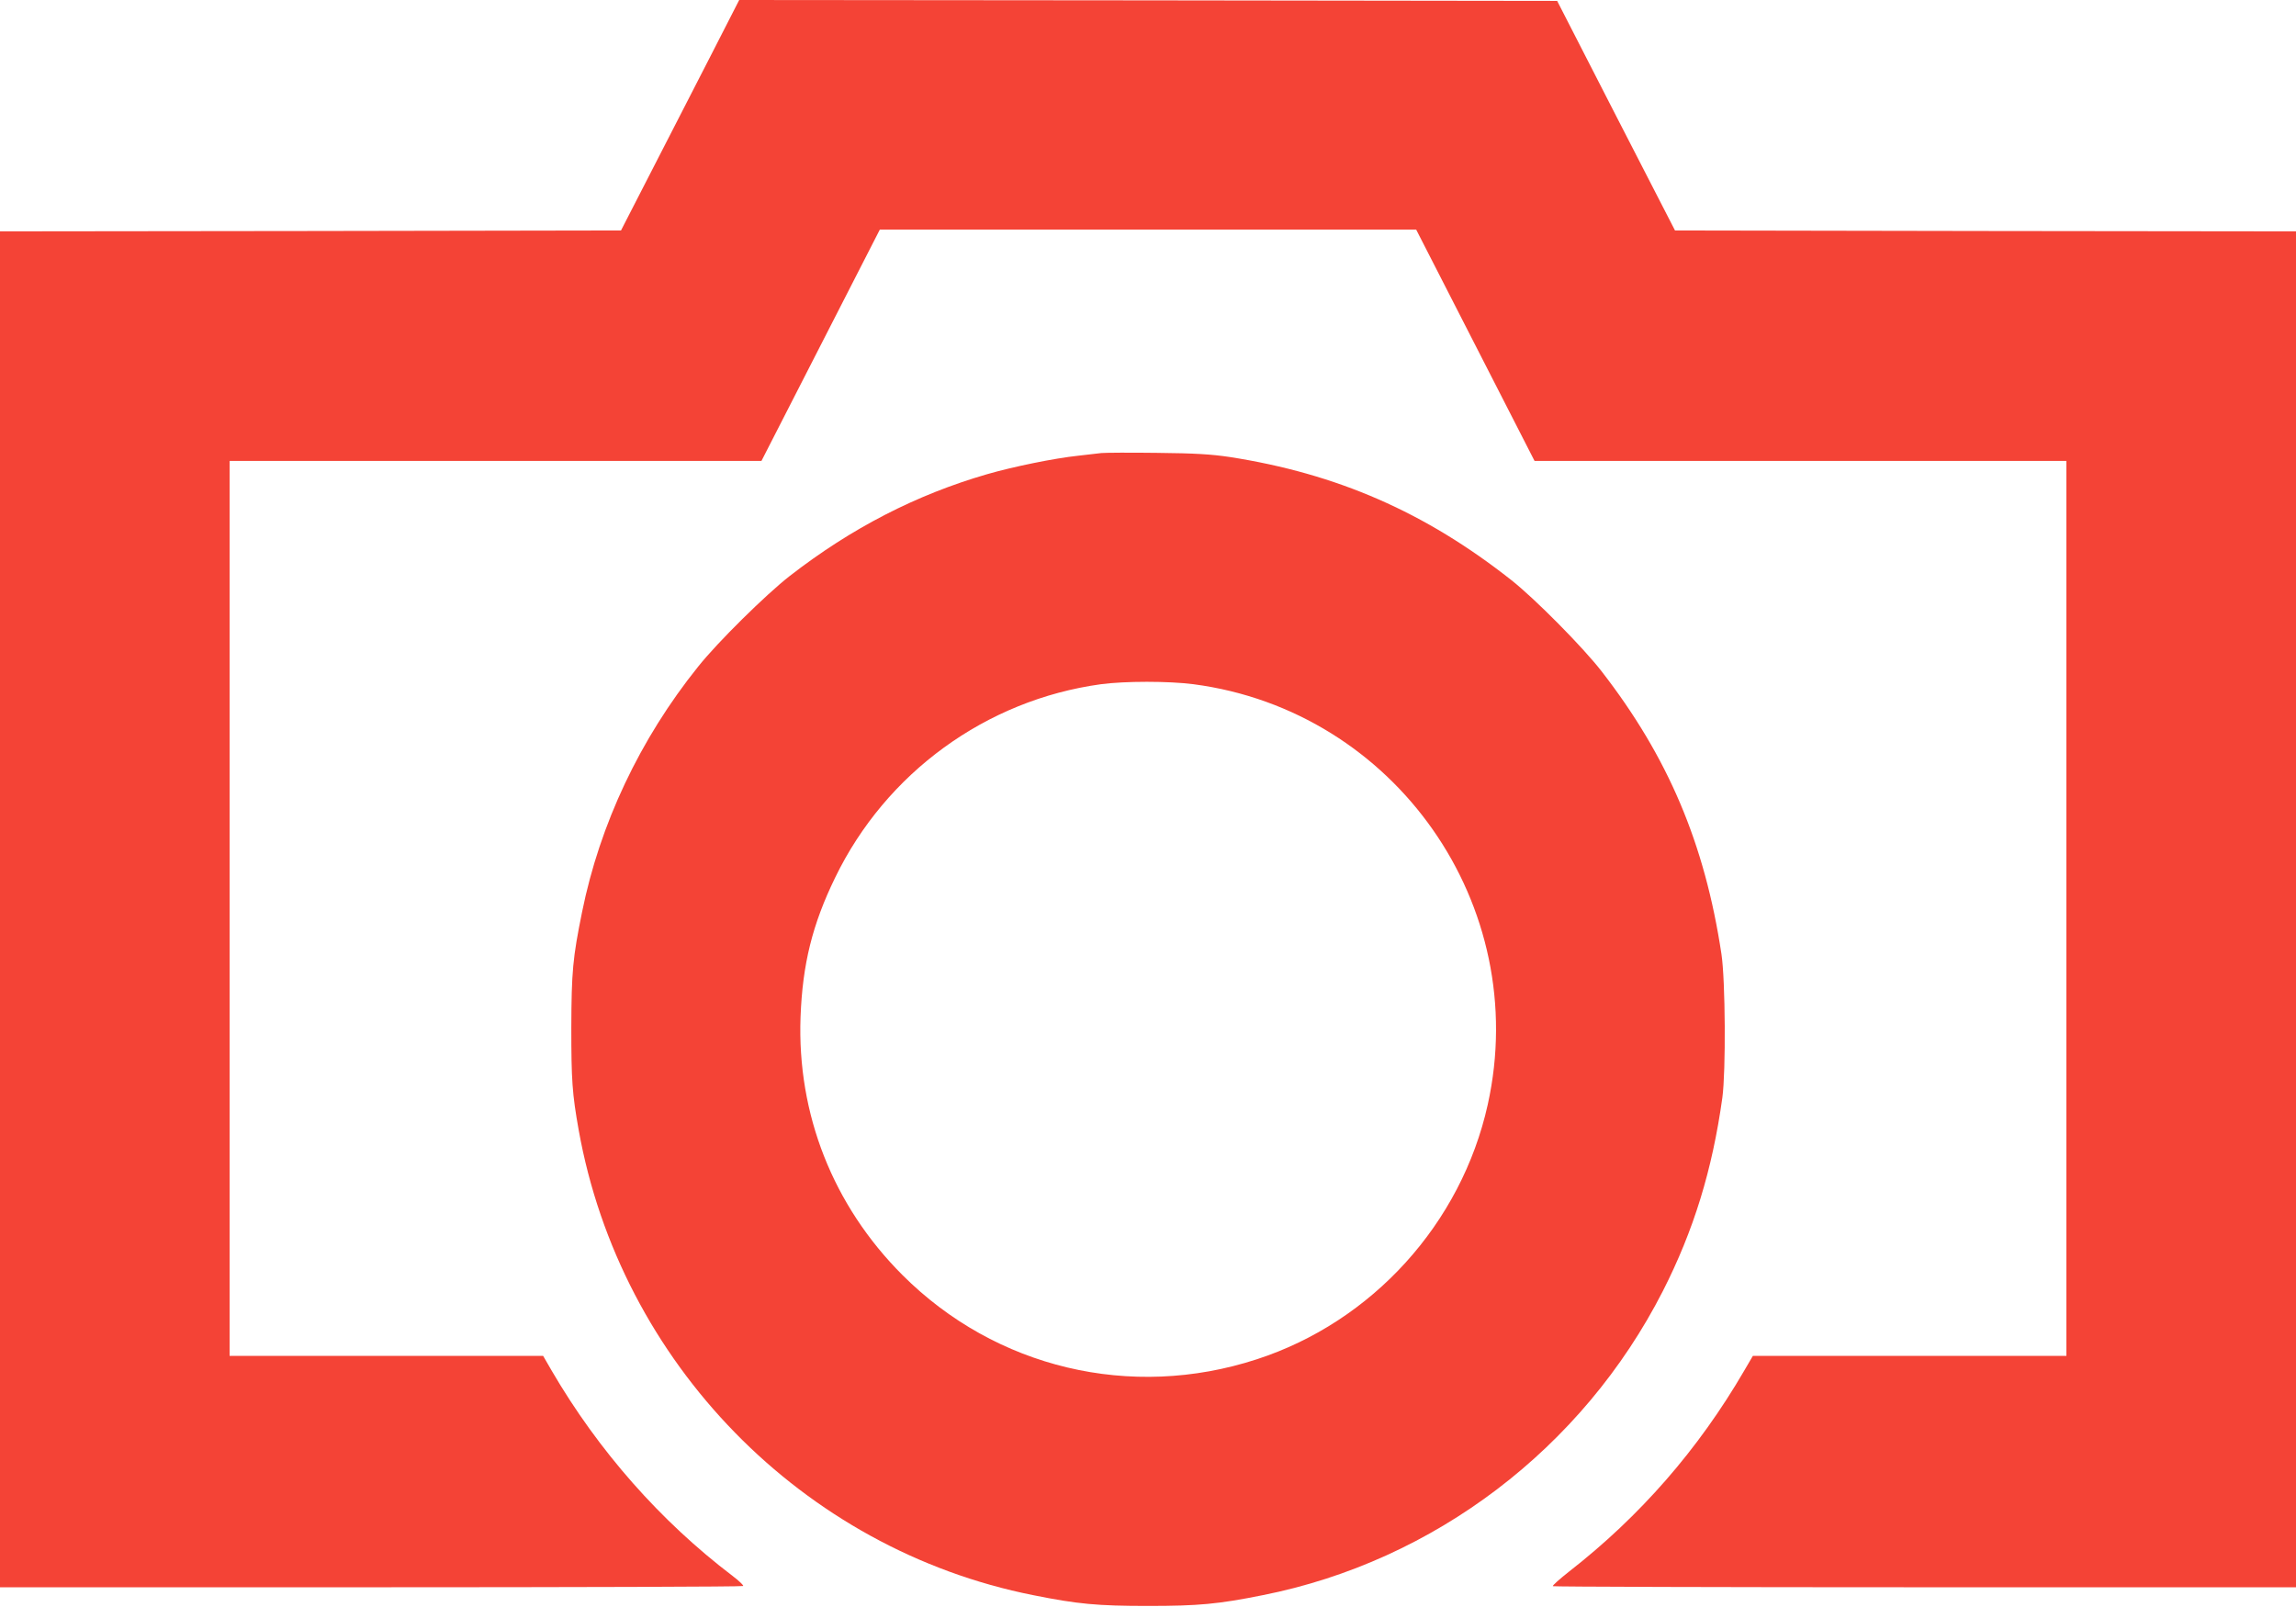 <?xml version="1.0" standalone="no"?>
<!DOCTYPE svg PUBLIC "-//W3C//DTD SVG 20010904//EN"
 "http://www.w3.org/TR/2001/REC-SVG-20010904/DTD/svg10.dtd">
<svg version="1.0" xmlns="http://www.w3.org/2000/svg"
 width="1280pt" height="896pt" viewBox="0 0 1280 896"
 preserveAspectRatio="xMidYMid meet">
<g transform="translate(0,896) scale(0.1,-0.1)"
fill="#f44336" stroke="none">
<path d="M3964 8653 c-87 -170 -235 -459 -330 -643 l-172 -335 -1731 -3 -1731
-2 0 -3780 0 -3780 2068 0 c1138 0 2072 3 2075 7 4 3 -23 29 -60 57 -401 305
-746 696 -1007 1143 l-48 83 -874 0 -874 0 0 2495 0 2495 1483 0 1482 0 330
645 330 645 1495 0 1495 0 330 -645 330 -645 1483 0 1482 0 0 -2495 0 -2495
-874 0 -874 0 -48 -82 c-256 -440 -582 -813 -976 -1120 -53 -42 -94 -78 -91
-82 3 -3 937 -6 2075 -6 l2068 0 0 3780 0 3780 -1731 2 -1731 3 -329 640 -328
640 -2280 3 -2280 2 -157 -307z"/>
<path d="M6140 6434 c-19 -2 -78 -9 -130 -15 -132 -14 -362 -61 -507 -103
-394 -114 -756 -300 -1101 -568 -132 -103 -402 -369 -510 -505 -324 -403 -548
-878 -647 -1368 -52 -256 -59 -333 -60 -645 0 -292 5 -368 41 -570 232 -1298
1247 -2338 2534 -2594 249 -50 358 -60 640 -60 282 0 391 10 640 60 956 190
1783 819 2230 1695 172 338 276 676 332 1079 20 147 17 654 -5 800 -93 617
-298 1100 -669 1578 -104 134 -372 405 -503 508 -479 378 -971 593 -1570 686
-101 15 -191 21 -405 23 -151 2 -291 1 -310 -1z m514 -1289 c1125 -148 1886
-1234 1640 -2344 -147 -663 -644 -1211 -1288 -1420 -702 -229 -1456 -49 -1975
470 -387 387 -588 897 -568 1439 11 295 66 516 193 777 283 584 841 990 1481
1078 135 18 378 18 517 0z"/>
</g>
</svg>
